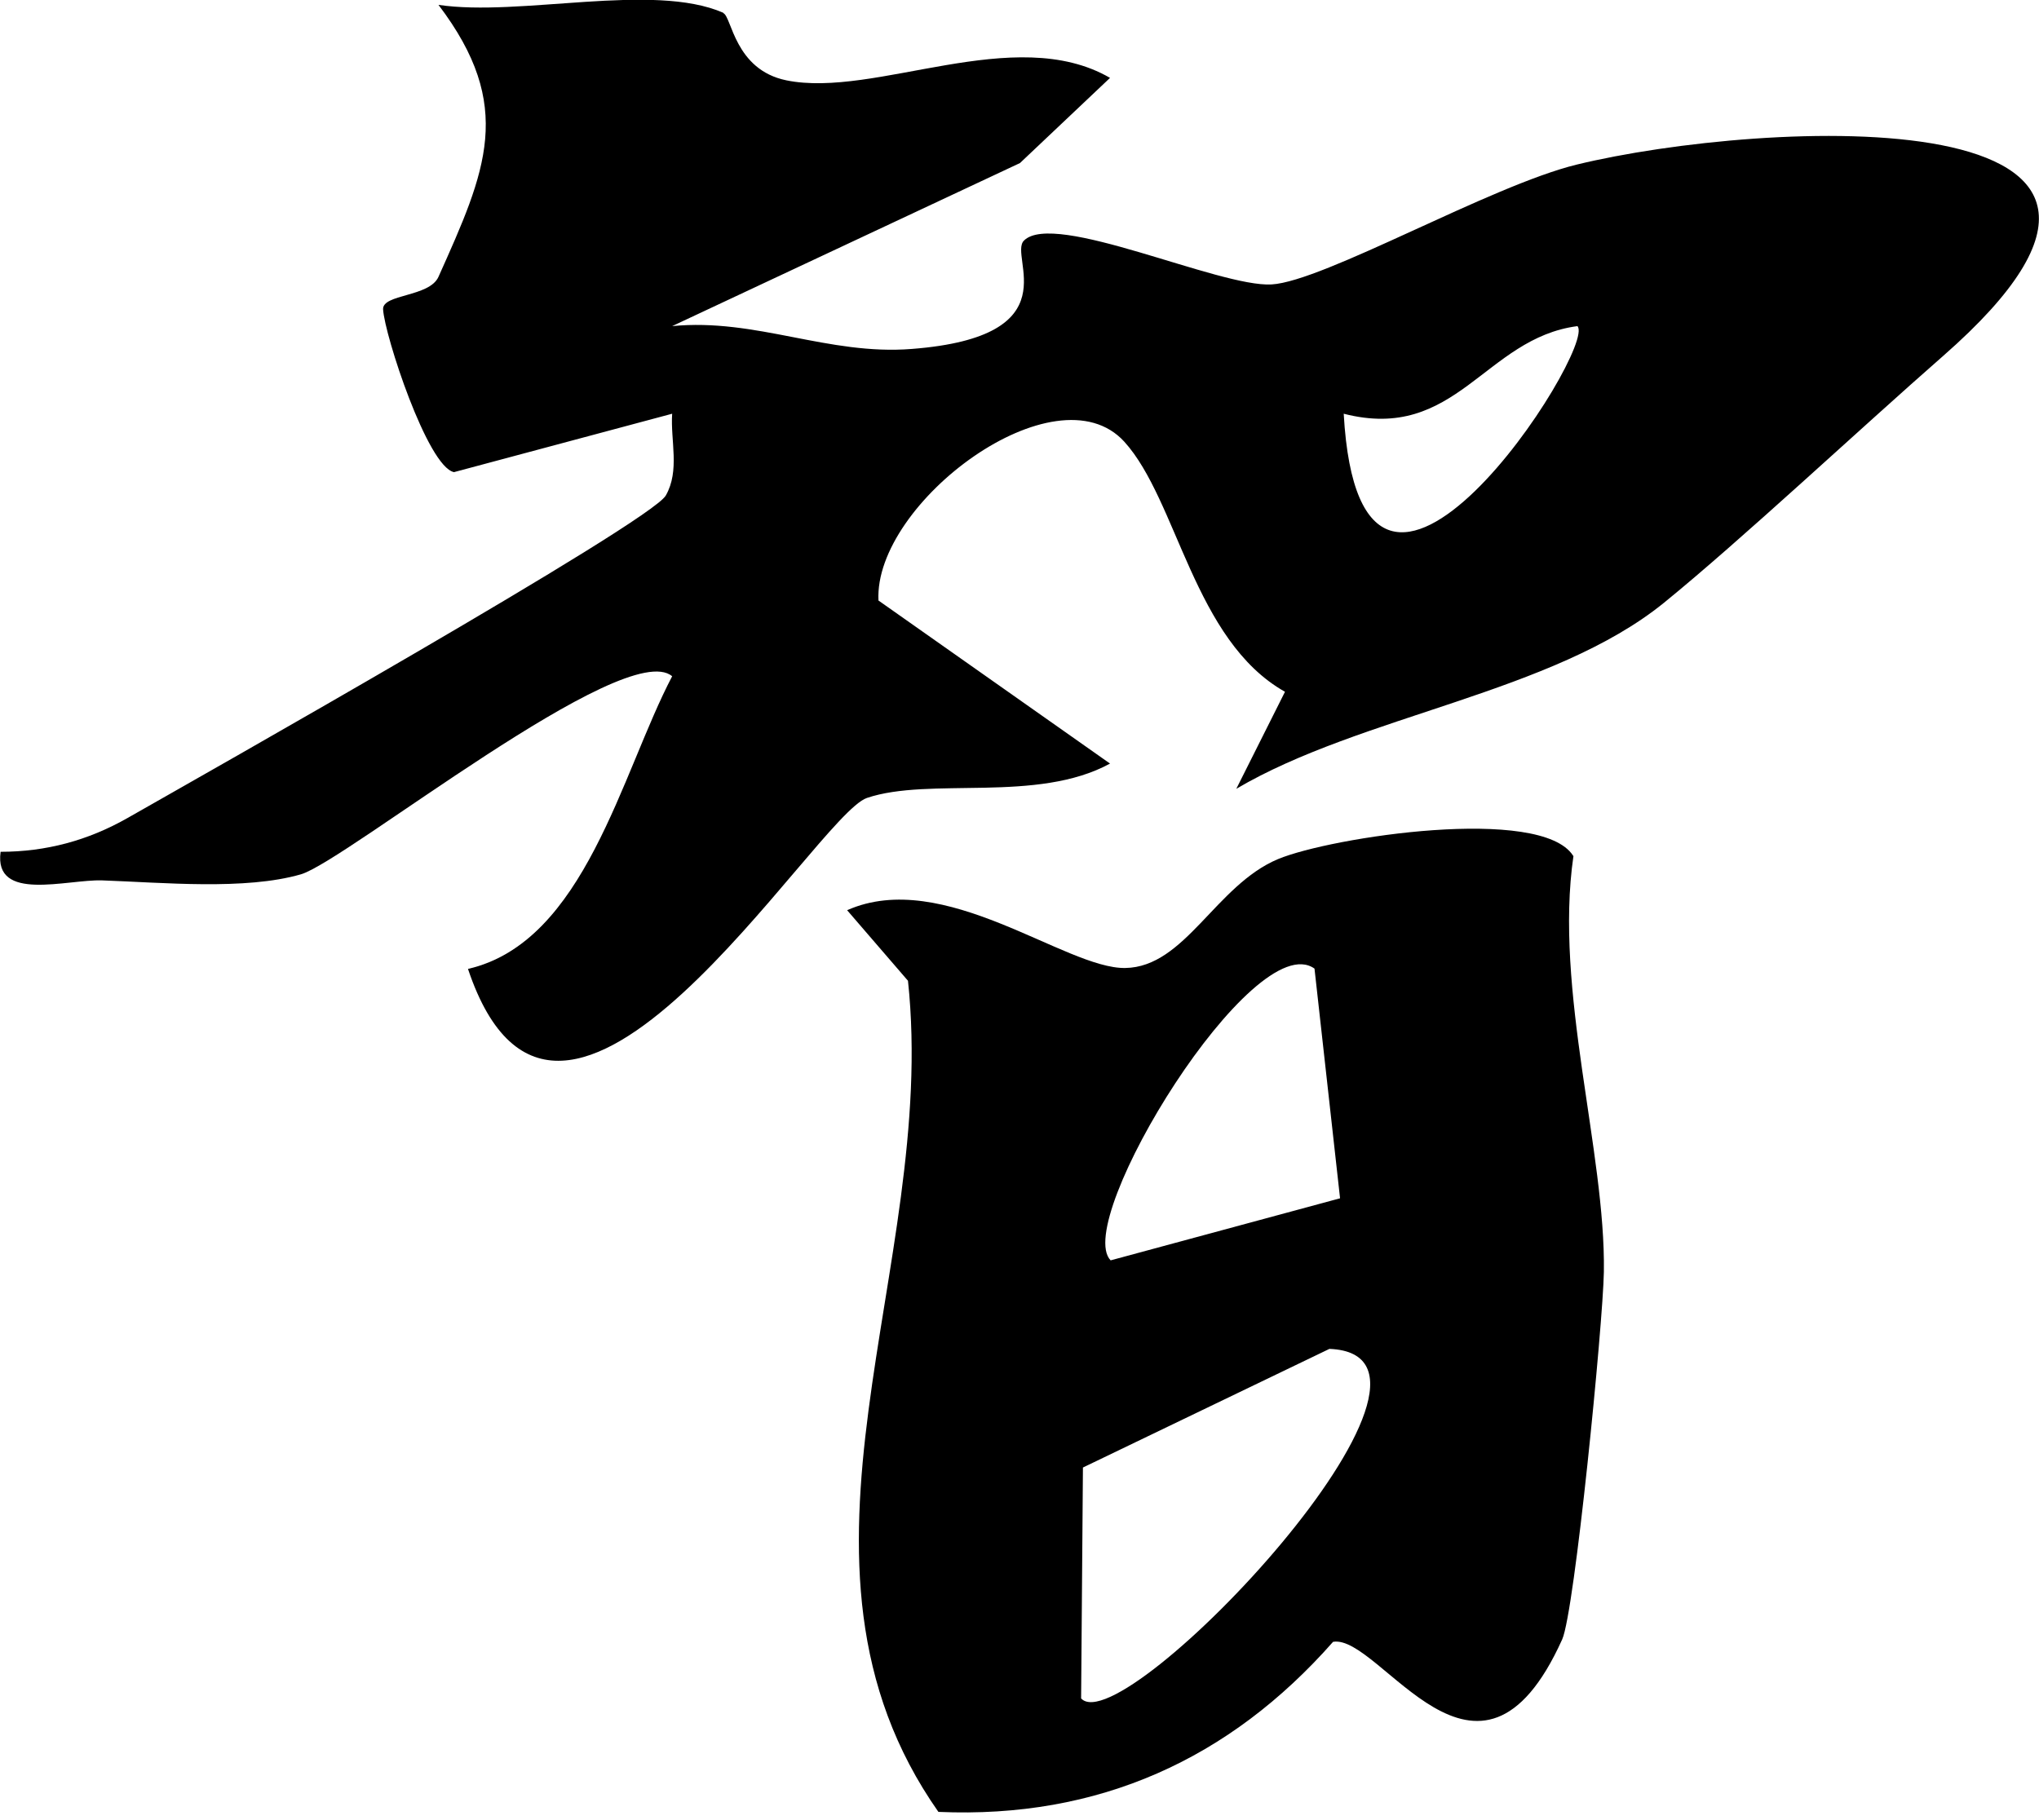 <svg width="196" height="175" fill="none" xmlns="http://www.w3.org/2000/svg"><g clip-path="url(#a)" fill="#000"><path d="M69.526 1.258c.819.35 1.082 5.44 6.054 6.464 8.541 1.755 21.937-5.557 31.122-.234l-8.658 8.19-33.432 15.677c8.073-.79 14.975 2.838 23.048 2.194 15.444-1.199 9.243-8.892 10.764-10.413 2.896-2.924 18.778 4.505 23.809 4.212 5.031-.292 21.06-9.506 29.337-11.524 17.784-4.329 63.968-6.786 35.216 18.398-8.014 7.02-19.451 17.725-26.821 23.721-10.735 8.716-29.133 10.822-41.125 17.9l4.68-9.33c-8.775-4.943-10.325-18.398-15.444-24.043-6.581-7.224-24.101 5.88-23.633 15.268l22.259 15.678c-7.02 3.832-17.316 1.258-23.37 3.305-4.973 1.697-29.484 42.88-38.347 16.438 11.232-2.574 14.742-18.836 19.627-28.138-4.505-3.831-31.385 17.784-35.684 19.042-5.353 1.55-13.28.79-19.1.585-3.393-.117-10.442 2.135-9.77-2.75 4.359 0 8.395-1.082 12.197-3.246 6.932-3.949 50.221-28.401 51.742-31.005 1.375-2.398.44-5.294.615-7.868L43.64 45.395c-2.545-.526-6.669-13.162-6.815-15.648-.088-1.492 4.446-1.17 5.323-3.13 4.563-10.179 7.4-16.409 0-26.149 7.839 1.17 20.621-2.194 27.378.76v.03Zm82.103 30.098c-8.921 1.17-11.642 11.202-22.464 8.423 1.638 29.074 24.482-6.405 22.464-8.424Z"/><path d="M151.248 82.308c-1.872 12.87 3.101 28.459 2.925 39.984-.087 5.03-2.808 32.671-4.007 35.333-8.073 17.9-17.491-.556-22.025.234-9.944 11.29-22.551 17.023-37.936 16.35-16.965-24.16.03-52.21-2.925-79.91l-5.85-6.785c9.301-4.124 20.972 5.645 26.734 5.557 5.762-.087 8.687-7.955 14.683-10.47 5.148-2.136 25.272-5.178 28.372-.323l.029.03ZM126.357 93.13c-5.85-4.183-23.312 24.248-19.597 28.05l22.054-5.967-2.457-22.083Zm-22.434 70.169c4.036 4.388 39.399-32.993 23.867-33.607l-23.692 11.407-.175 22.2Z"/></g><defs><clipPath id="a"><path fill="#fff" d="M0 0h196v174.297H0z"/></clipPath></defs></svg>